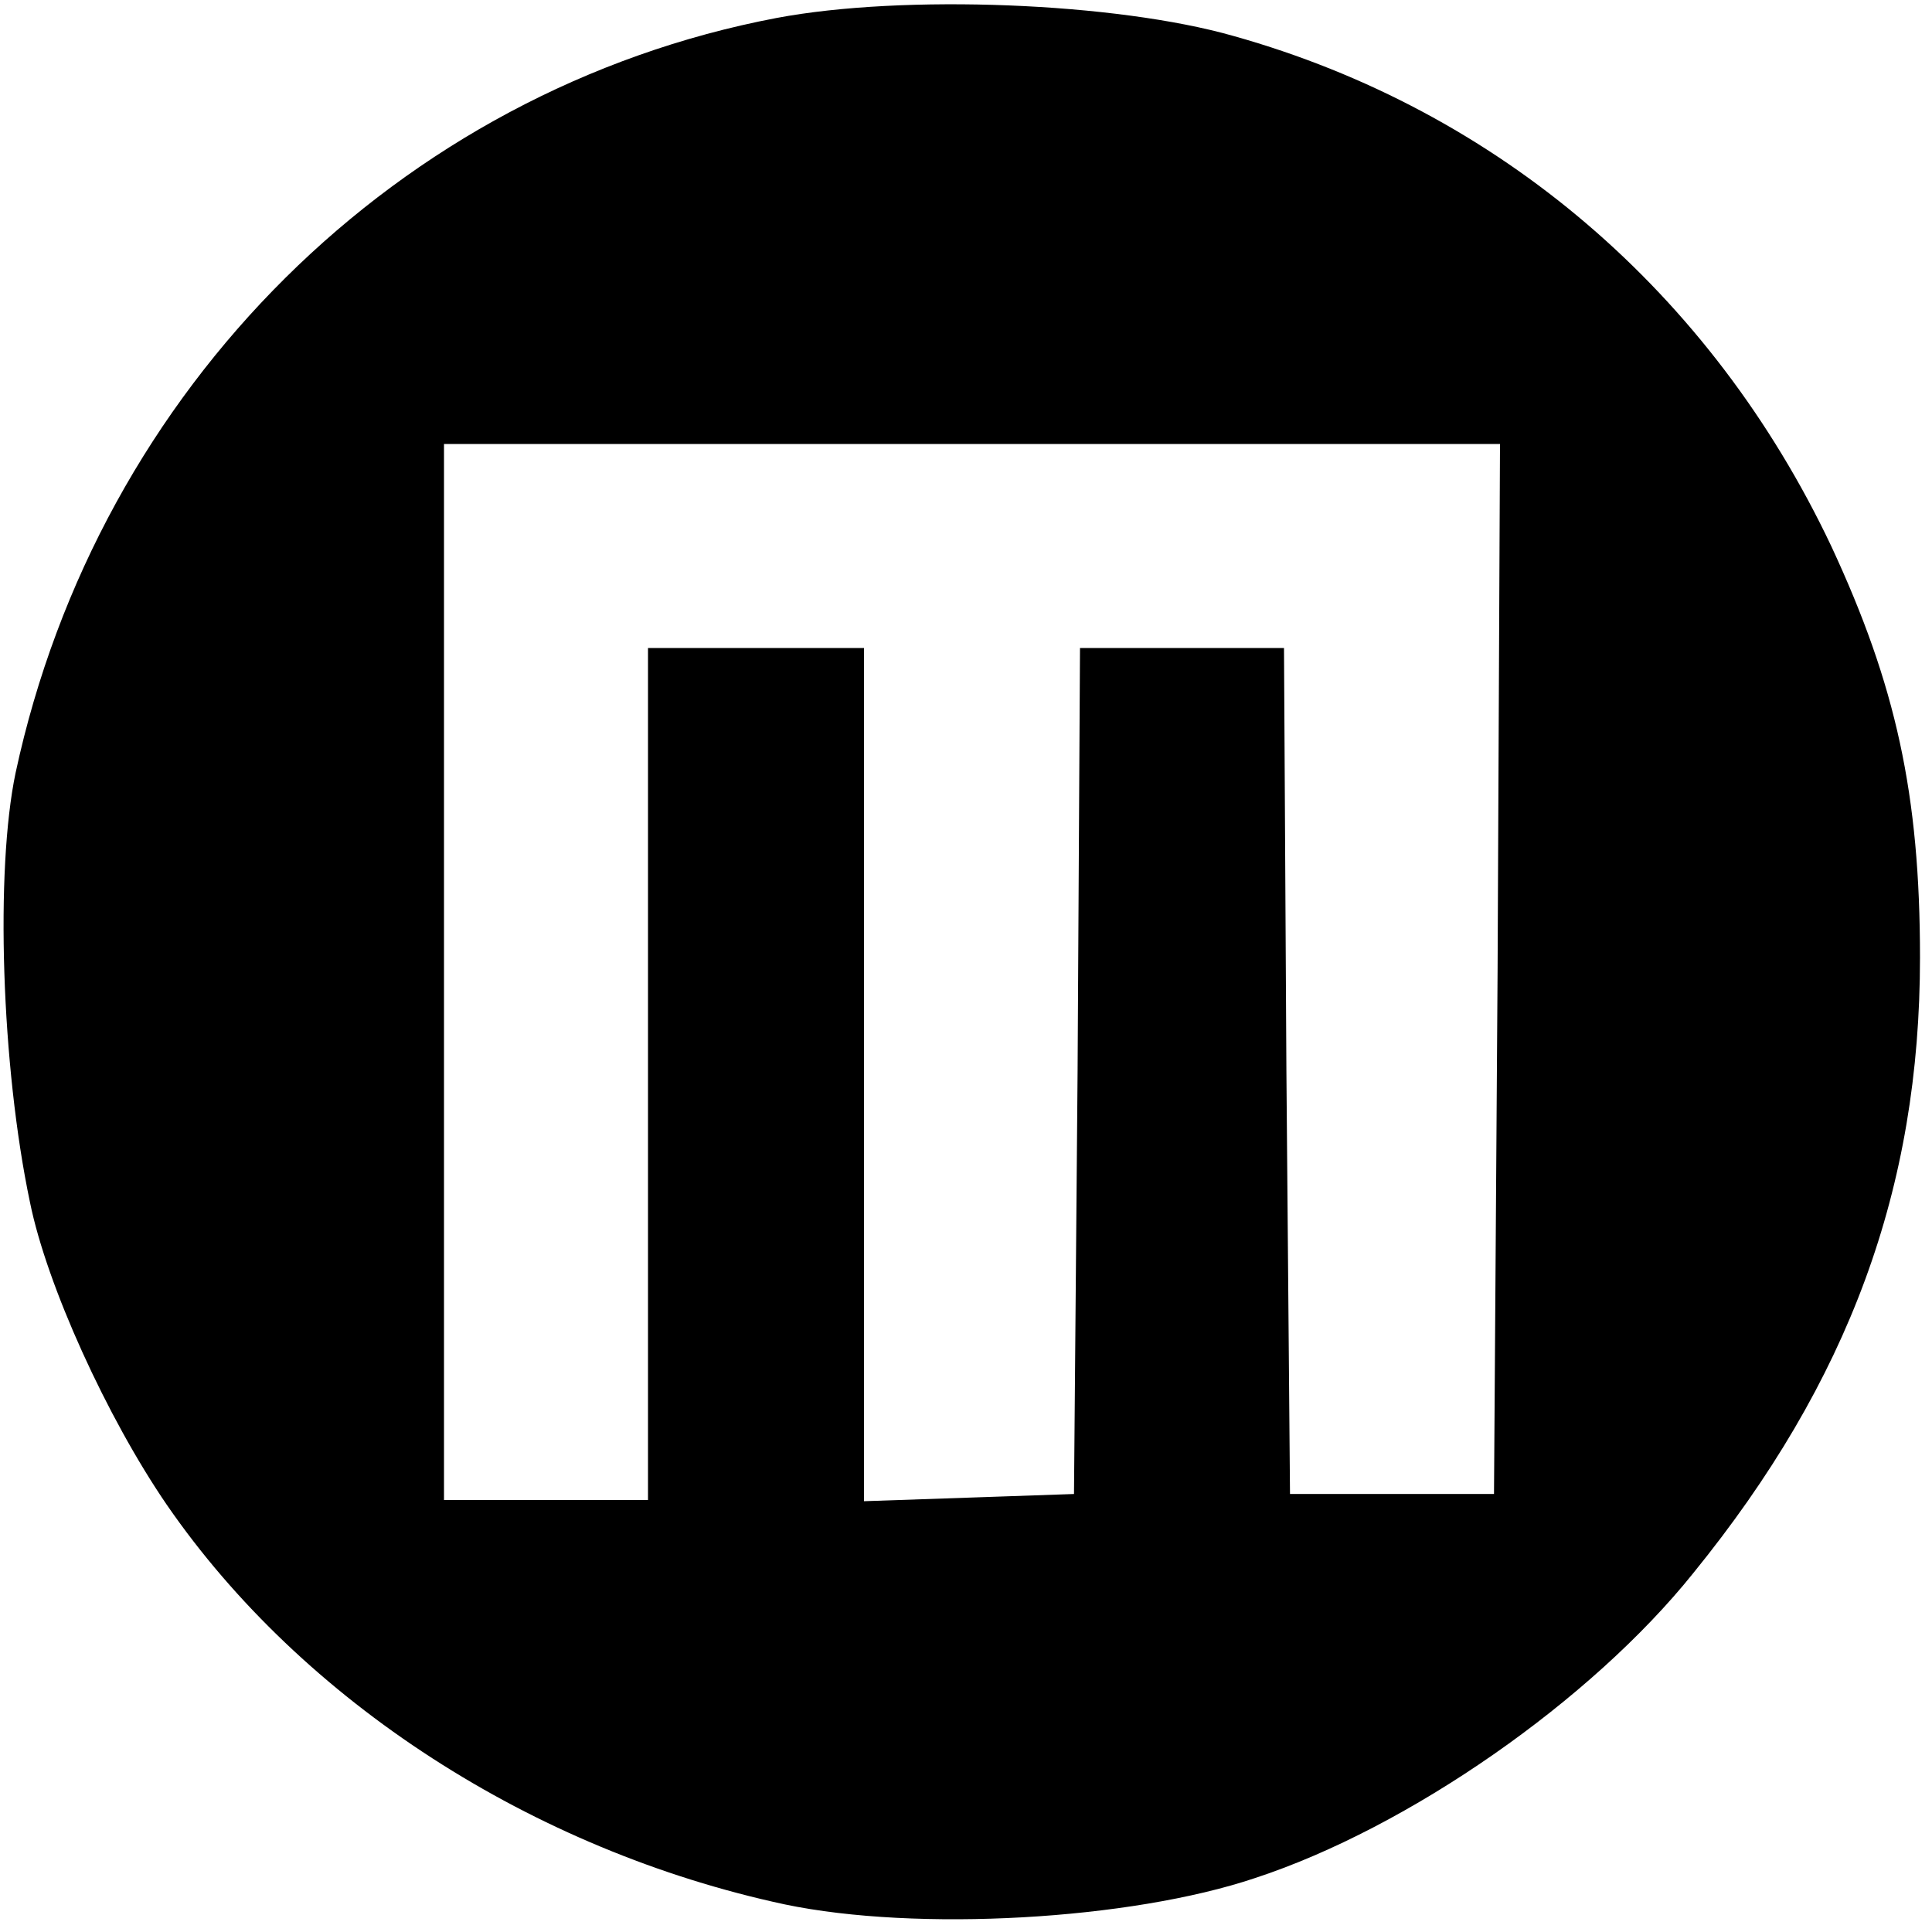 <?xml version="1.0" encoding="UTF-8" standalone="no"?> <svg xmlns="http://www.w3.org/2000/svg" width="161pt" height="161pt" viewBox="0 0 161 161" preserveAspectRatio="xMidYMid meet"><g transform="translate(0,161) scale(0.1,-0.1)" fill="#000000" stroke="none"><path d="M647 1595 c-315 -60 -565 -308 -634 -629 -17 -81 -12 -244 12 -358 14 -69 64 -179 114 -252 113 -164 305 -288 515 -333 110 -23 288 -13 392 22 128 42 280 148 365 254 130 160 189 321 189 513 0 136 -20 227 -74 343 -100 211 -277 363 -498 425 -98 28 -275 35 -381 15z m601 -792 l-3 -438 -85 0 -85 0 -3 353 -2 352 -85 0 -85 0 -2 -352 -3 -353 -87 -3 -88 -3 0 356 0 355 -90 0 -90 0 0 -355 0 -355 -85 0 -85 0 0 440 0 440 440 0 440 0 -2 -437z"></path></g></svg> 
